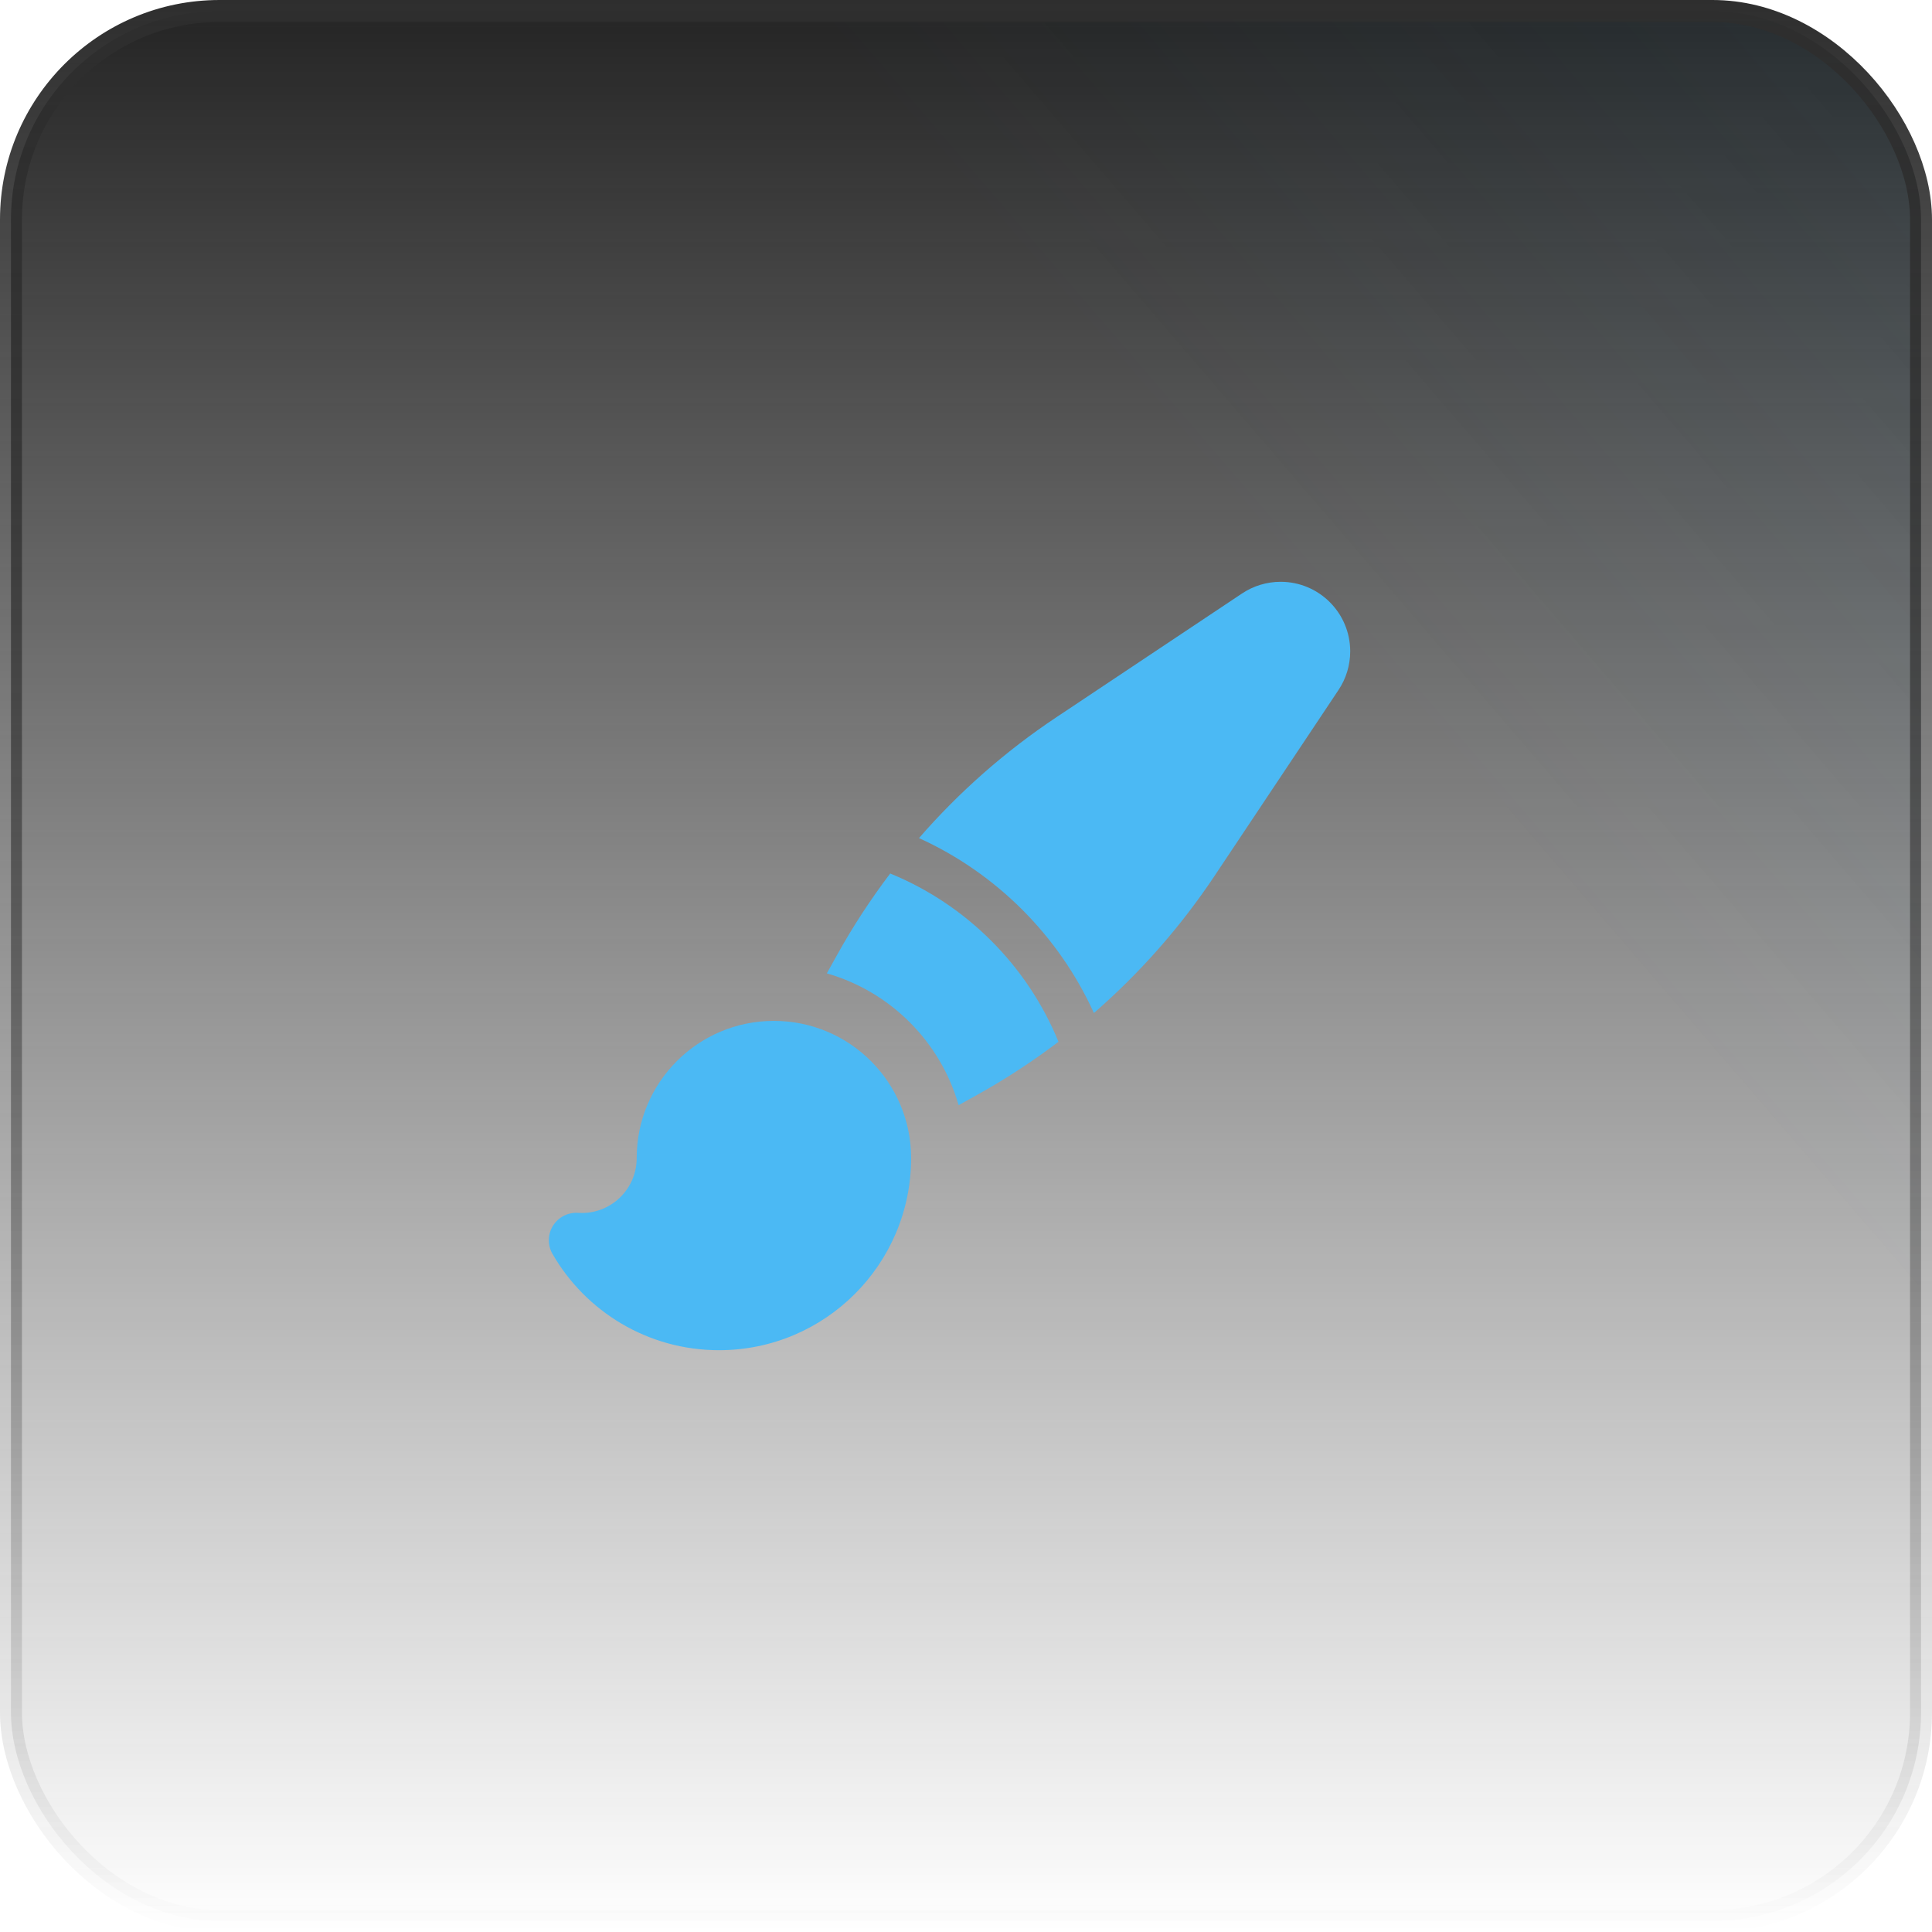 <svg width="88" height="88" viewBox="0 0 88 88" fill="none" xmlns="http://www.w3.org/2000/svg">
<rect x="0.5" y="0.5" width="87" height="87" rx="9.5" fill="url(#paint0_linear_29_3208)"/>
<rect x="0.5" y="0.5" width="87" height="87" rx="9.5" fill="url(#paint1_linear_29_3208)" fill-opacity="0.2"/>
<rect x="0.5" y="0.5" width="87" height="87" rx="9.5" stroke="url(#paint2_linear_29_3208)"/>
<path fill-rule="evenodd" clip-rule="evenodd" d="M58.331 26.5C57.705 26.5 57.094 26.685 56.573 27.032L48.108 32.675C45.781 34.227 43.681 36.078 41.859 38.174C45.383 39.775 48.225 42.617 49.826 46.141C51.922 44.319 53.773 42.219 55.324 39.892L60.968 31.427C61.315 30.906 61.5 30.295 61.5 29.669C61.5 27.919 60.081 26.5 58.331 26.5ZM44.499 49.875C45.797 49.154 47.037 48.344 48.213 47.452C46.793 43.981 44.019 41.207 40.548 39.787C39.656 40.963 38.846 42.203 38.125 43.501L37.661 44.336C40.555 45.164 42.836 47.445 43.664 50.339L44.499 49.875ZM35.25 46.5C31.798 46.5 29 49.298 29 52.75C29 54.131 27.881 55.25 26.5 55.25C26.443 55.25 26.387 55.248 26.331 55.244C25.871 55.214 25.431 55.44 25.187 55.831C24.944 56.223 24.935 56.717 25.166 57.116C26.675 59.734 29.506 61.5 32.75 61.5C37.582 61.5 41.5 57.583 41.5 52.75C41.5 49.298 38.702 46.5 35.25 46.5Z" fill="#4BB9F4"/>
<defs>
<linearGradient id="paint0_linear_29_3208" x1="44" y1="0" x2="44" y2="88" gradientUnits="userSpaceOnUse">
<stop stop-color="#242424"/>
<stop offset="1" stop-color="#242424" stop-opacity="0"/>
</linearGradient>
<linearGradient id="paint1_linear_29_3208" x1="204" y1="-87.5" x2="8.27014e-06" y2="88" gradientUnits="userSpaceOnUse">
<stop offset="0.224" stop-color="#4BB9F4"/>
<stop offset="0.687" stop-color="#4BB9F4" stop-opacity="0"/>
</linearGradient>
<linearGradient id="paint2_linear_29_3208" x1="44" y1="0" x2="44" y2="88" gradientUnits="userSpaceOnUse">
<stop stop-color="#2E2E2E"/>
<stop offset="1" stop-color="#2E2E2E" stop-opacity="0"/>
</linearGradient>
</defs>
</svg>
